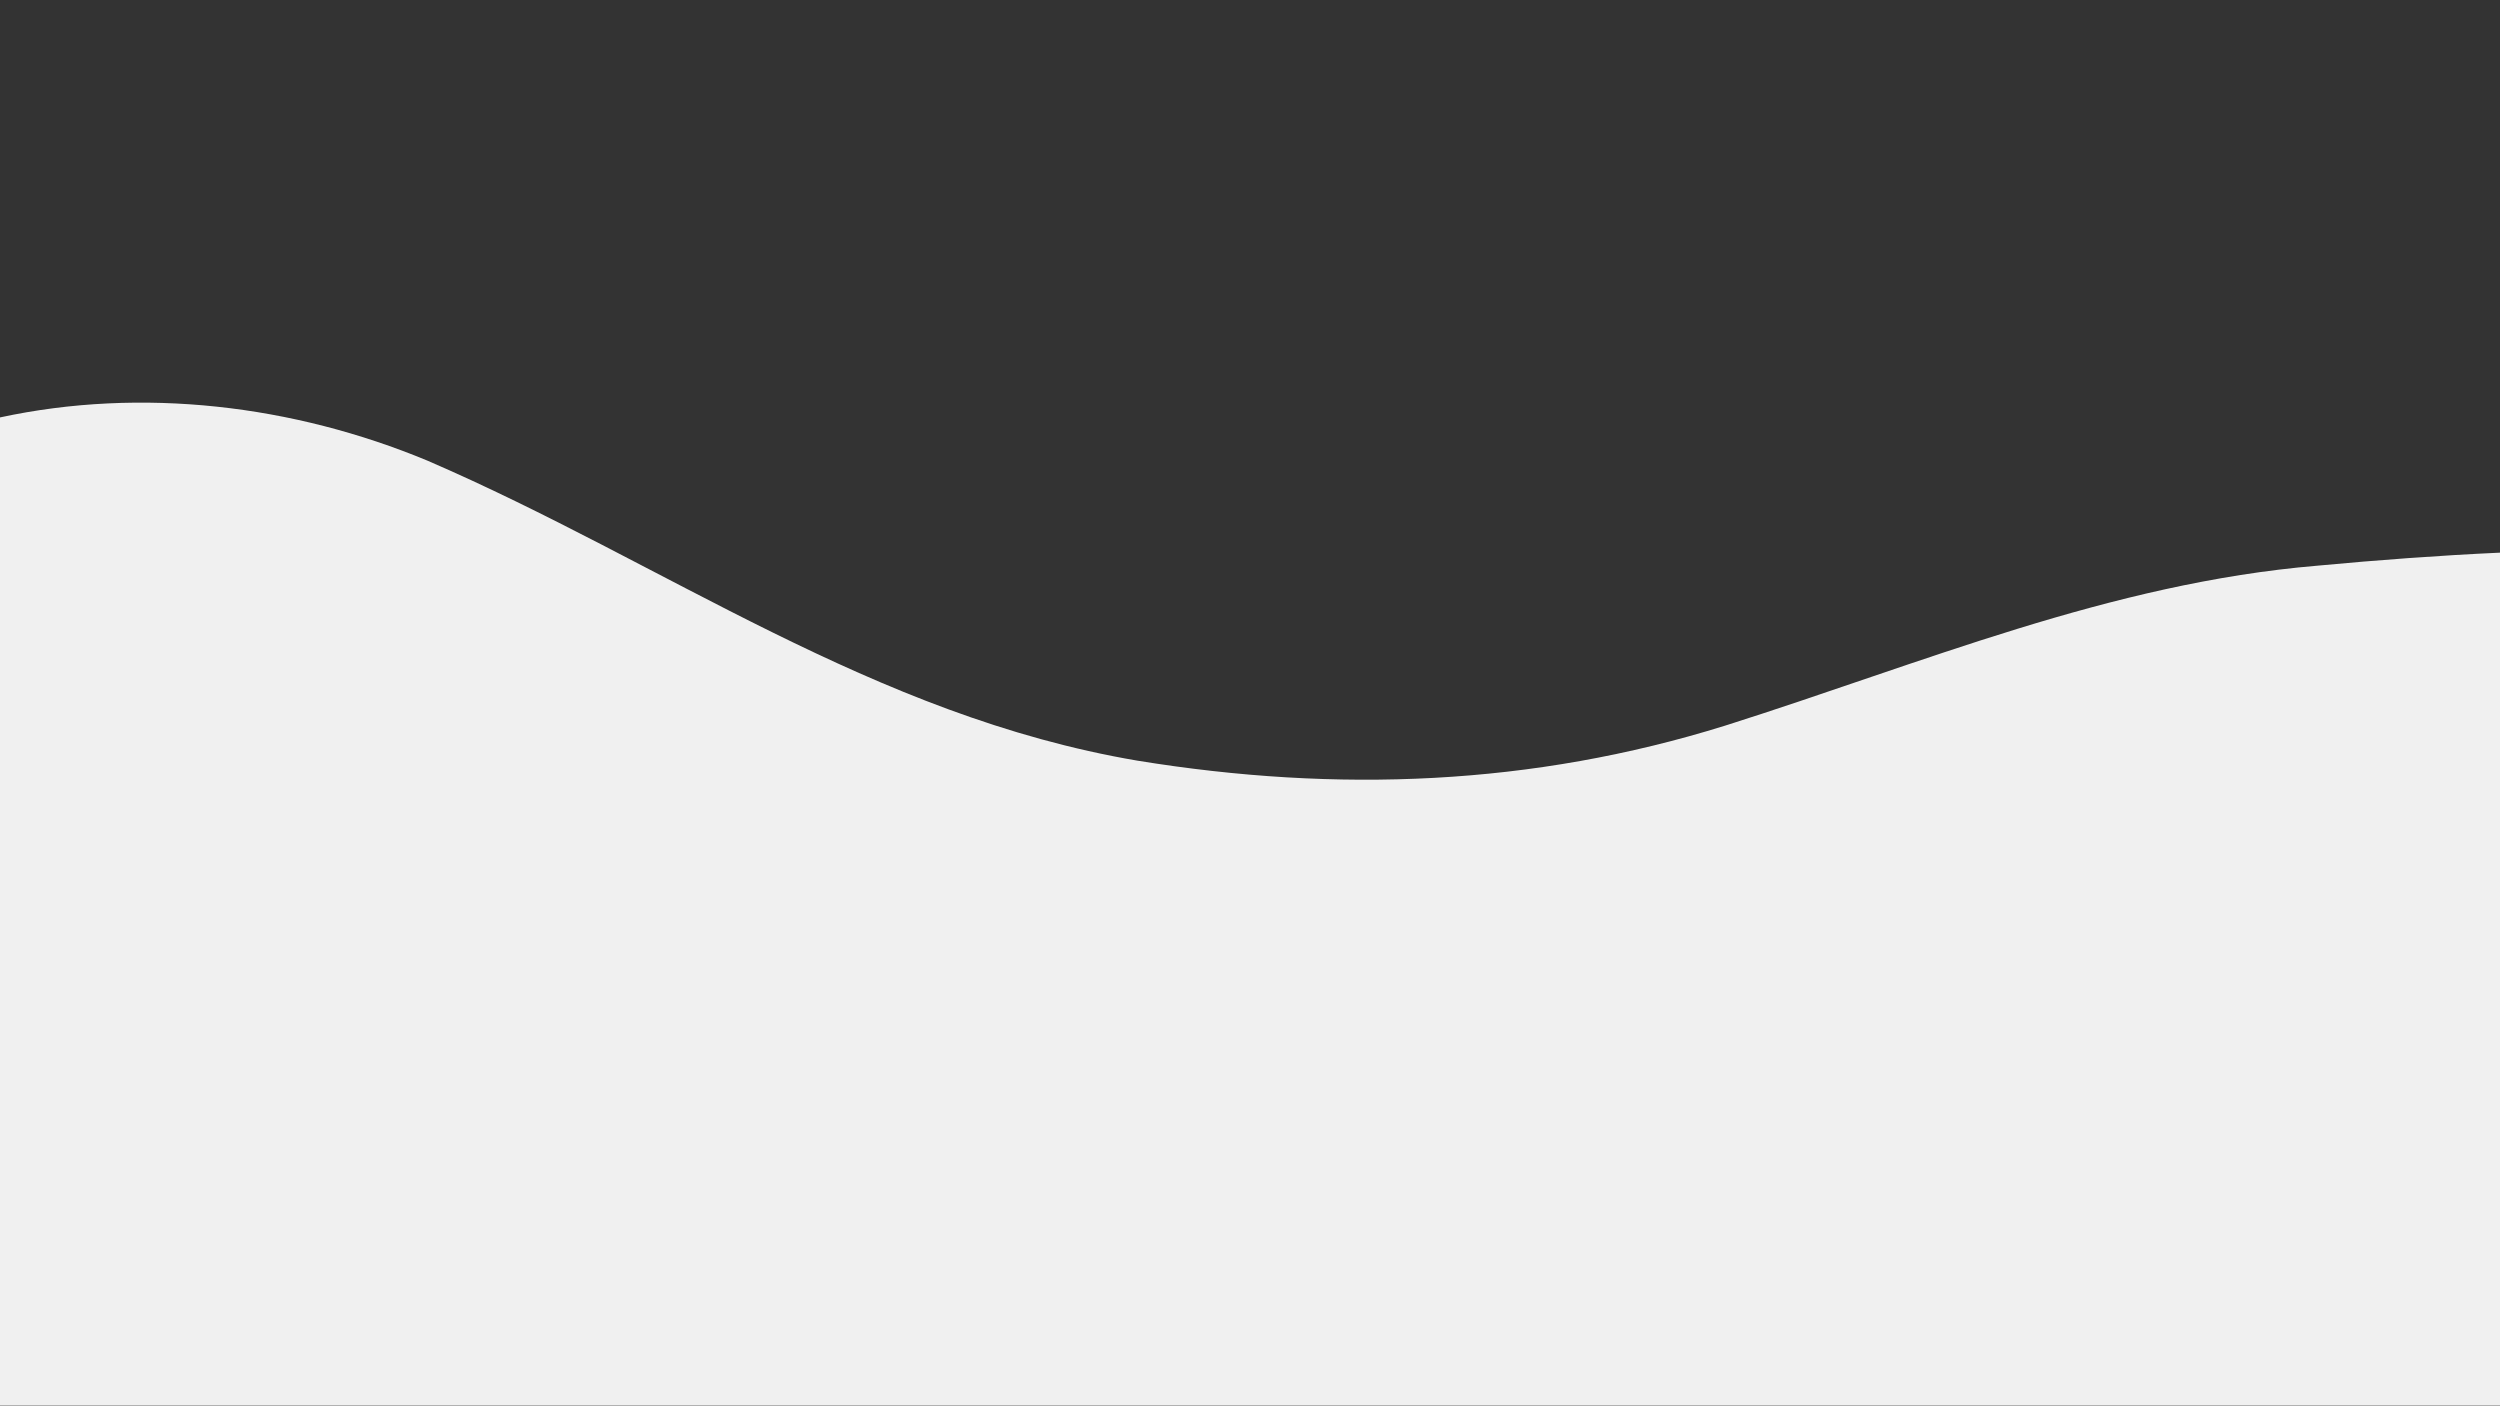 <svg xmlns="http://www.w3.org/2000/svg" xmlns:xlink="http://www.w3.org/1999/xlink" width="1920" zoomAndPan="magnify" viewBox="0 0 1440 810" height="1080" preserveAspectRatio="xMidYMid meet" version="1.0"><rect x="0" y="0" width="1440" height="810" fill="#333333" stroke="none"/><defs><clipPath id="c82f2952dd"><path d="M 0 231 L 1440 231 L 1440 809.73 L 0 809.73 Z M 0 231" clip-rule="nonzero"></path></clipPath></defs><g clip-path="url(#c82f2952dd)"><path fill="#f0f0f0" d="M 993.602 417.988 C 882.719 452.547 770.398 456.867 655.199 438.148 C 502.559 412.23 383.039 324.387 246.238 265.348 C 168.91 233.223 81.793 222.797 0 240.438 L 0 809.668 L 1440 809.668 L 1440 318.328 C 1405.008 319.938 1370 322.531 1334.879 325.828 C 1215.359 335.91 1107.359 381.988 993.602 417.988 Z M 993.602 417.988" fill-opacity="1" fill-rule="nonzero"></path></g></svg>